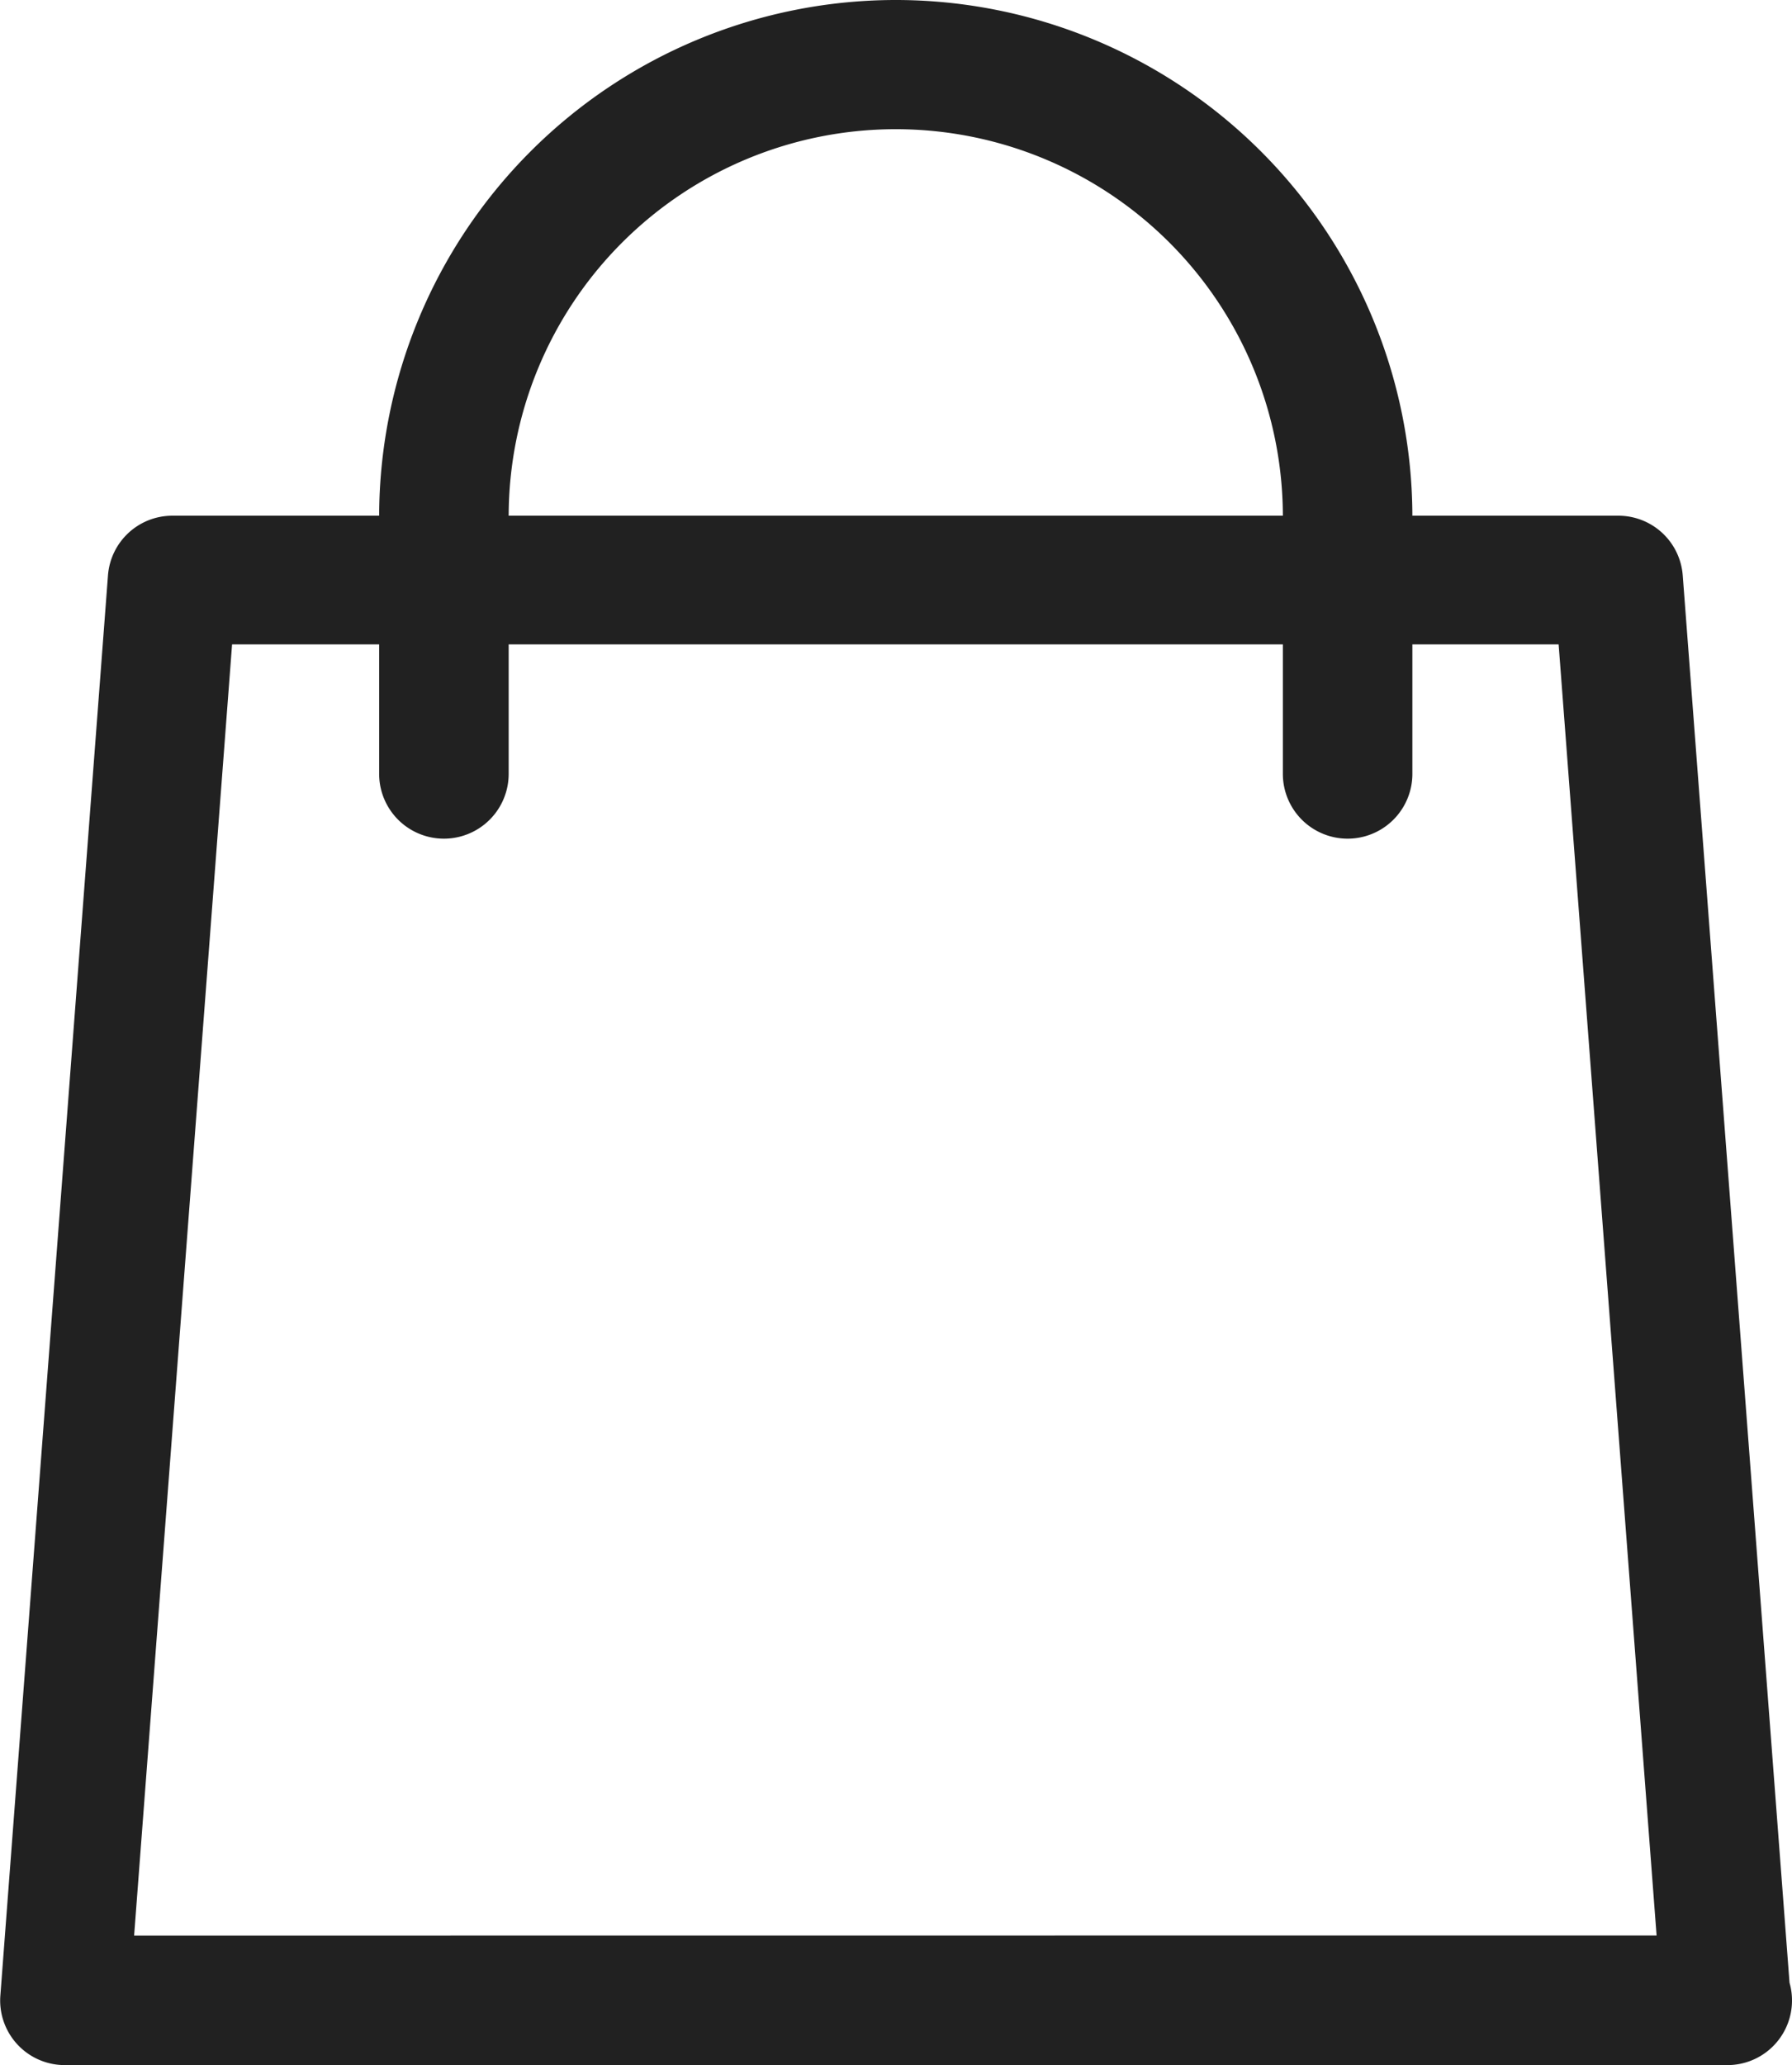 <svg id="showcase-cart" xmlns="http://www.w3.org/2000/svg" width="15.219" height="17.526" viewBox="0 0 15.219 17.526">
  <g id="Group_6" data-name="Group 6" transform="translate(0 4.377)">
    <g id="Group_5" data-name="Group 5" transform="translate(0)">
      <path id="Path_129" data-name="Path 129" d="M48.887,140.259l-.907-11.945a.548.548,0,0,0-.546-.506H35.152a.548.548,0,0,0-.546.507l-.914,12.054a.548.548,0,0,0,.546.589H48.36a.548.548,0,0,0,.548-.548A.542.542,0,0,0,48.887,140.259Zm-14.059-.4L35.66,128.9H46.926l.832,10.958Z" transform="translate(-33.689 -127.808)" fill="#212121"/>
    </g>
  </g>
  <g id="Group_8" data-name="Group 8" transform="translate(3.22)">
    <g id="Group_7" data-name="Group 7" transform="translate(0)">
      <path id="Path_130" data-name="Path 130" d="M132.118,0a4.389,4.389,0,0,0-4.383,4.384V6.568a.548.548,0,1,0,1.1,0V4.384a3.287,3.287,0,1,1,6.575,0V6.568a.548.548,0,0,0,1.1,0V4.384A4.389,4.389,0,0,0,132.118,0Z" transform="translate(-127.735)" fill="#212121"/>
    </g>
  </g>
</svg>
